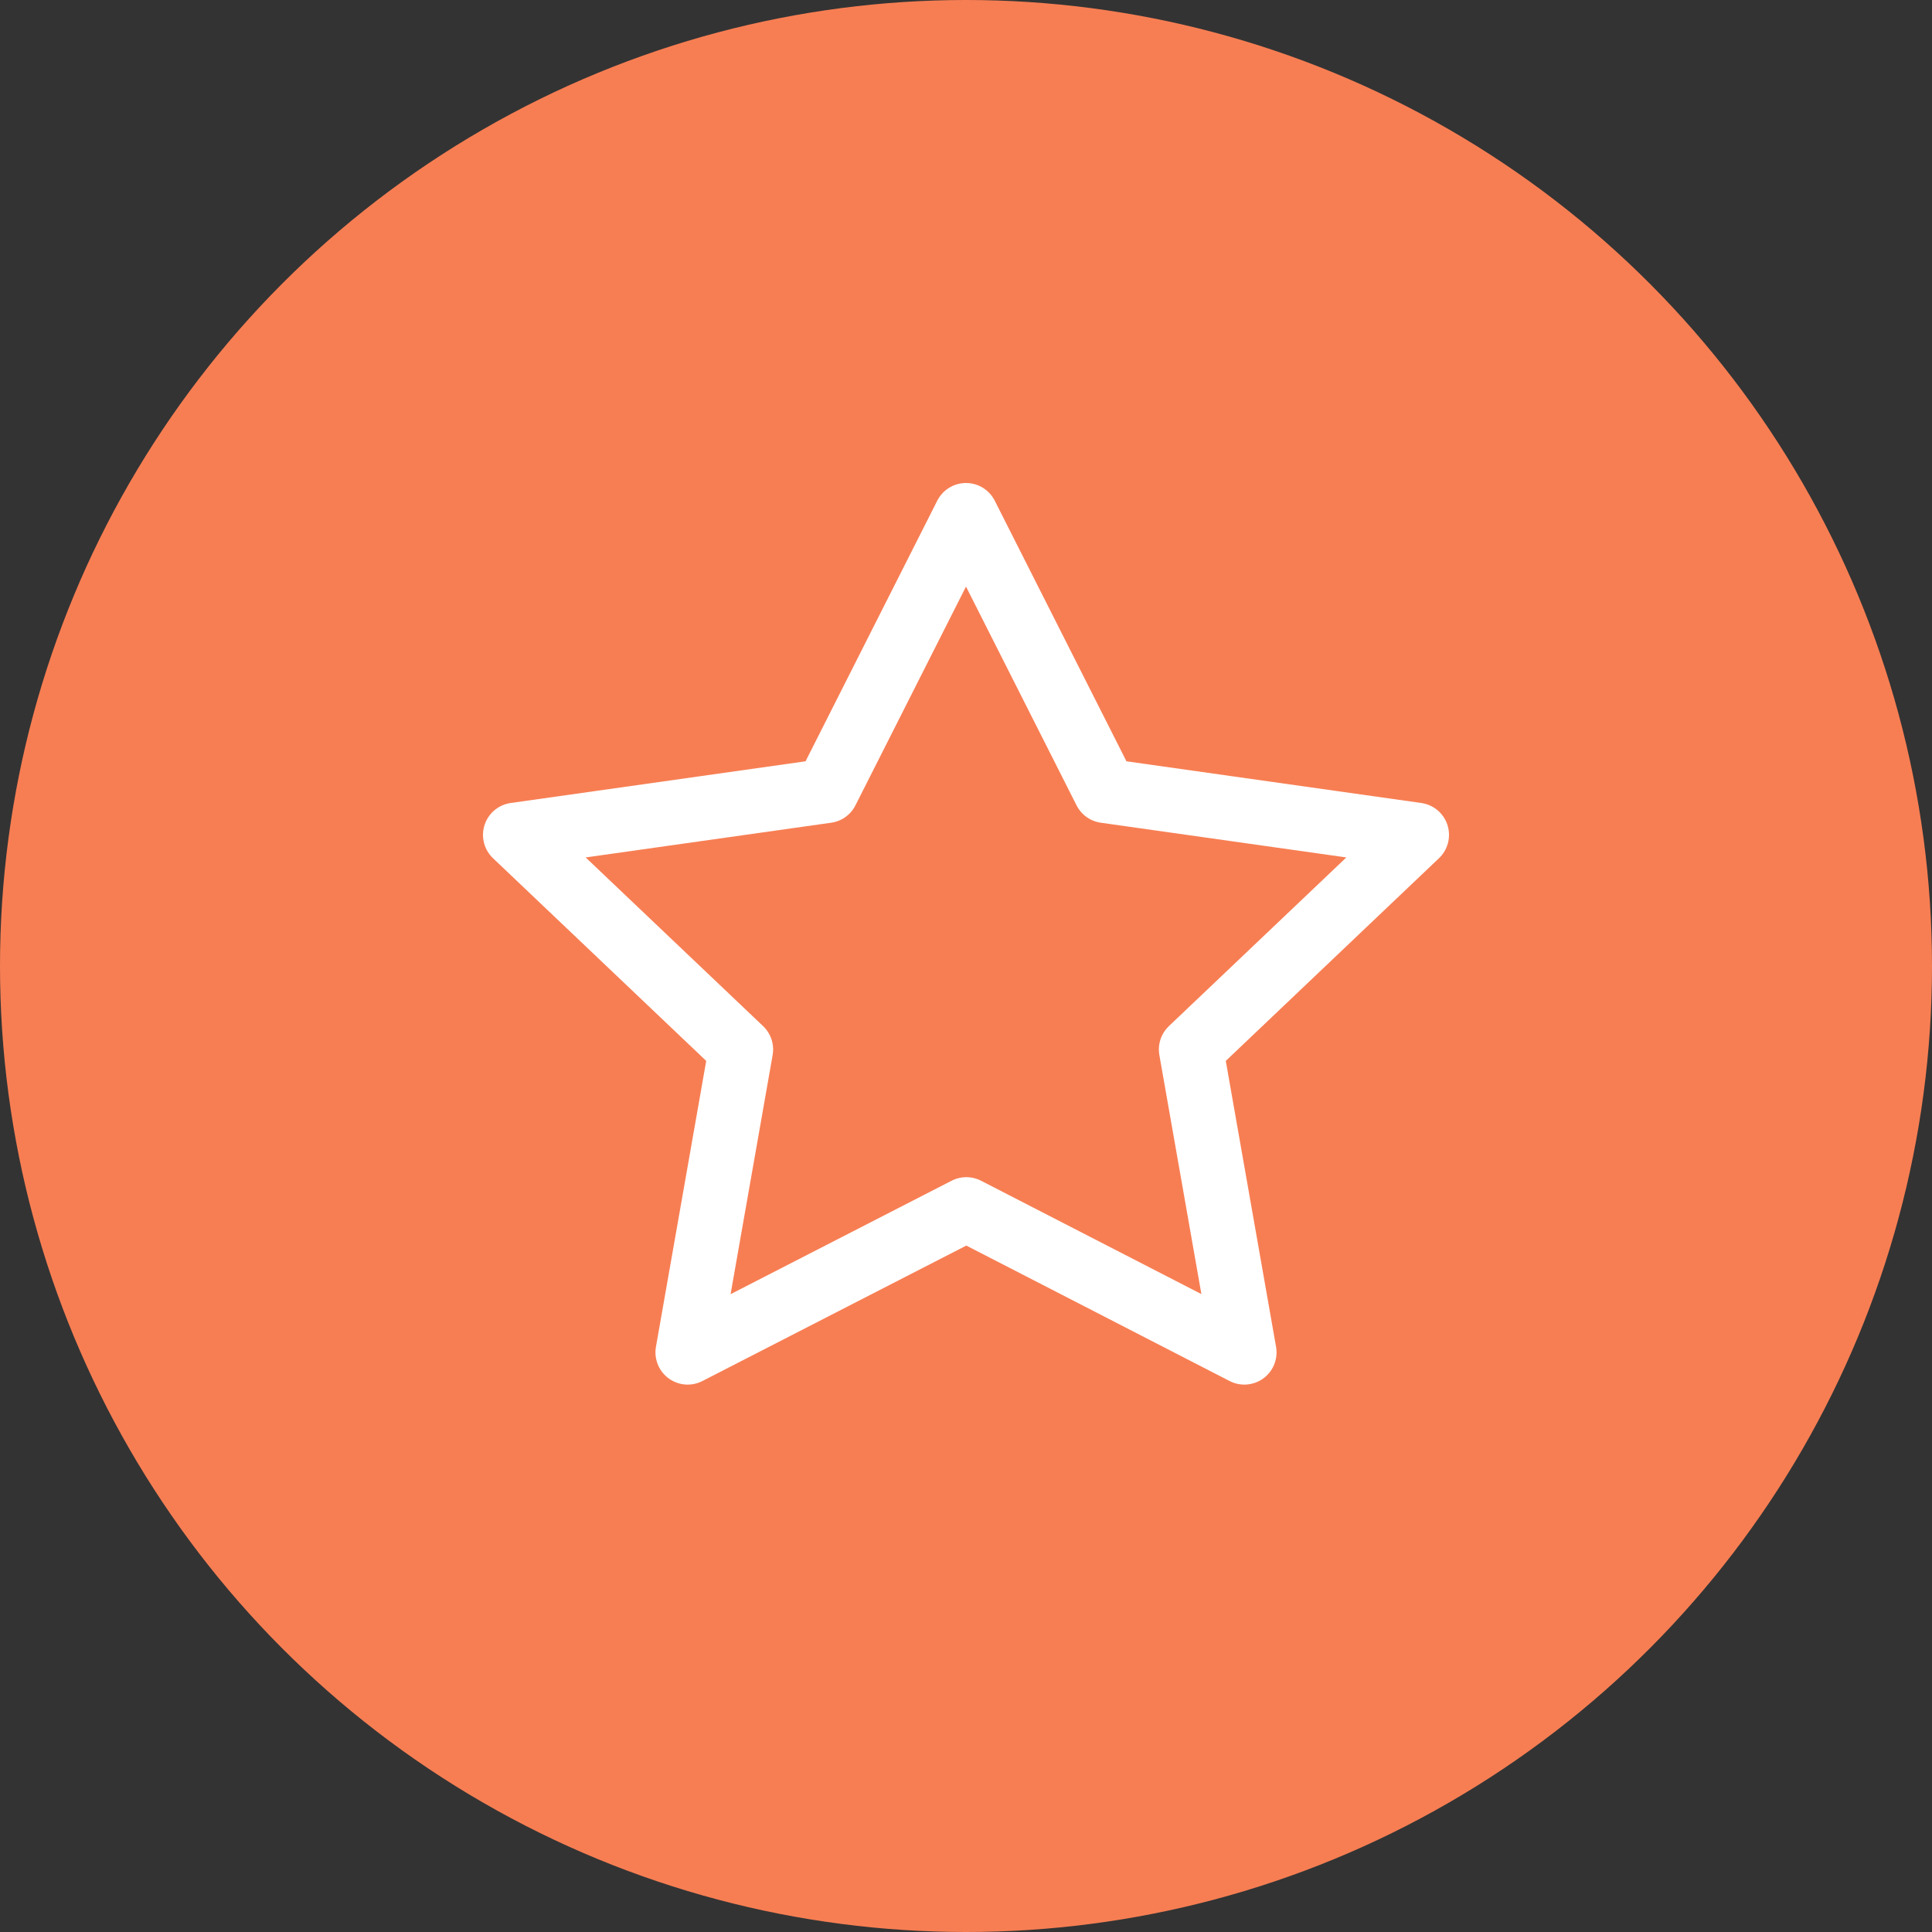 <svg width="30" height="30" viewBox="0 0 30 30" fill="none" xmlns="http://www.w3.org/2000/svg">
<rect x="0" y="0" width="30" height="30" fill="#333333" stroke="none"/>
<circle cx="15" cy="15" r="15" fill="#F77E53"/>
<path d="M15.005 18.779L10.678 21L11.505 16.296L8 12.964L12.837 12.28L15 8L17.163 12.28L22 12.964L18.495 16.296L19.322 21L15.005 18.779Z" stroke="white" stroke-linecap="round" stroke-linejoin="round"/>
</svg>
